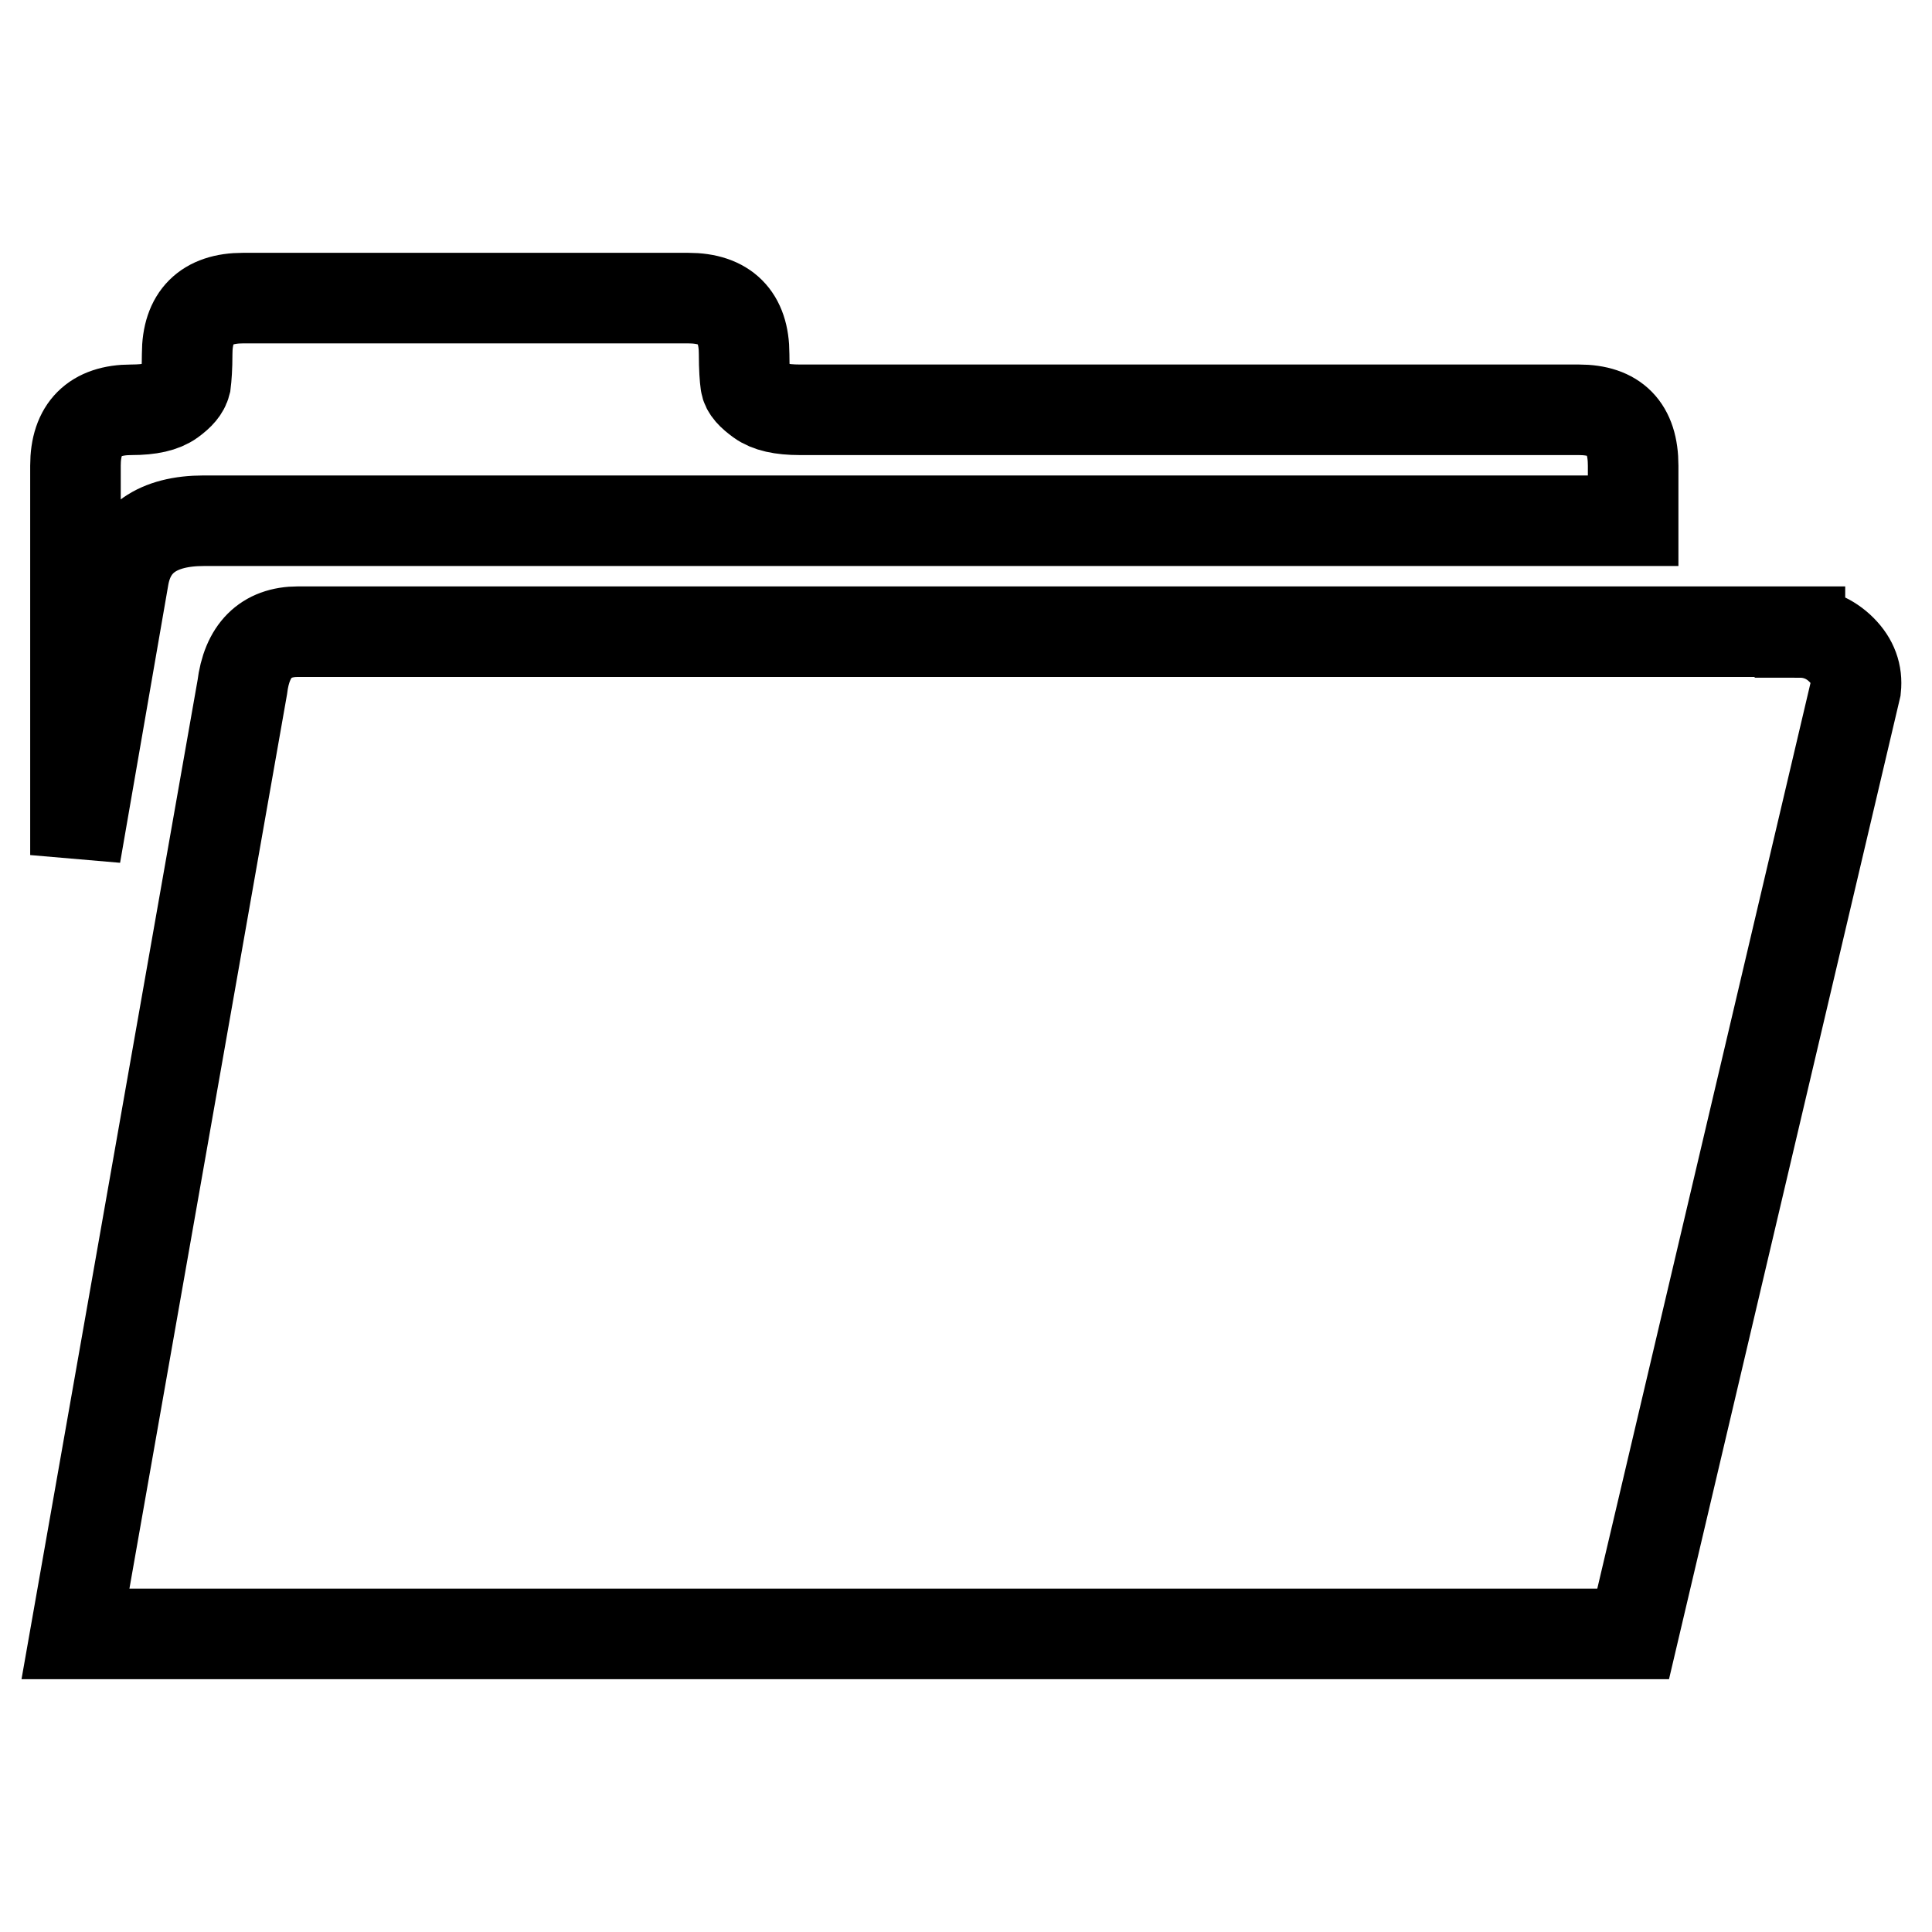 <?xml version="1.0" encoding="utf-8"?>
<!-- Svg Vector Icons : http://www.onlinewebfonts.com/icon -->
<!DOCTYPE svg PUBLIC "-//W3C//DTD SVG 1.1//EN" "http://www.w3.org/Graphics/SVG/1.1/DTD/svg11.dtd">
<svg version="1.1" xmlns="http://www.w3.org/2000/svg" xmlns:xlink="http://www.w3.org/1999/xlink" x="0px" y="0px" viewBox="0 0 256 256" enable-background="new 0 0 256 256" xml:space="preserve">
<g><g><g><path stroke-width="12" fill-opacity="0" stroke="#000000"  d="M216.4,61.7V69H27c-6.1,0-9.7,2.5-10.6,7.4L10,113.3V61.7c0-4.9,2.5-7.4,7.4-7.4c2.5,0,4.2-0.4,5.3-1.2c1.1-0.8,1.7-1.5,1.9-2.3c0.1-0.8,0.2-2.1,0.2-3.9c0-4.9,2.5-7.4,7.4-7.4h59c4.9,0,7.4,2.5,7.4,7.4c0,1.9,0.1,3.2,0.2,3.9c0.1,0.8,0.8,1.5,1.9,2.3c1.1,0.8,2.8,1.2,5.3,1.2h103.2C214,54.3,216.4,56.7,216.4,61.7z M238.5,83.8c2.1,0,4,0.8,5.5,2.3c1.5,1.5,2.1,3.2,1.9,5.1l-29.5,125.3H10L32.1,91.1c0.6-4.9,3.1-7.4,7.4-7.4H238.5z"/></g></g></g>
</svg>